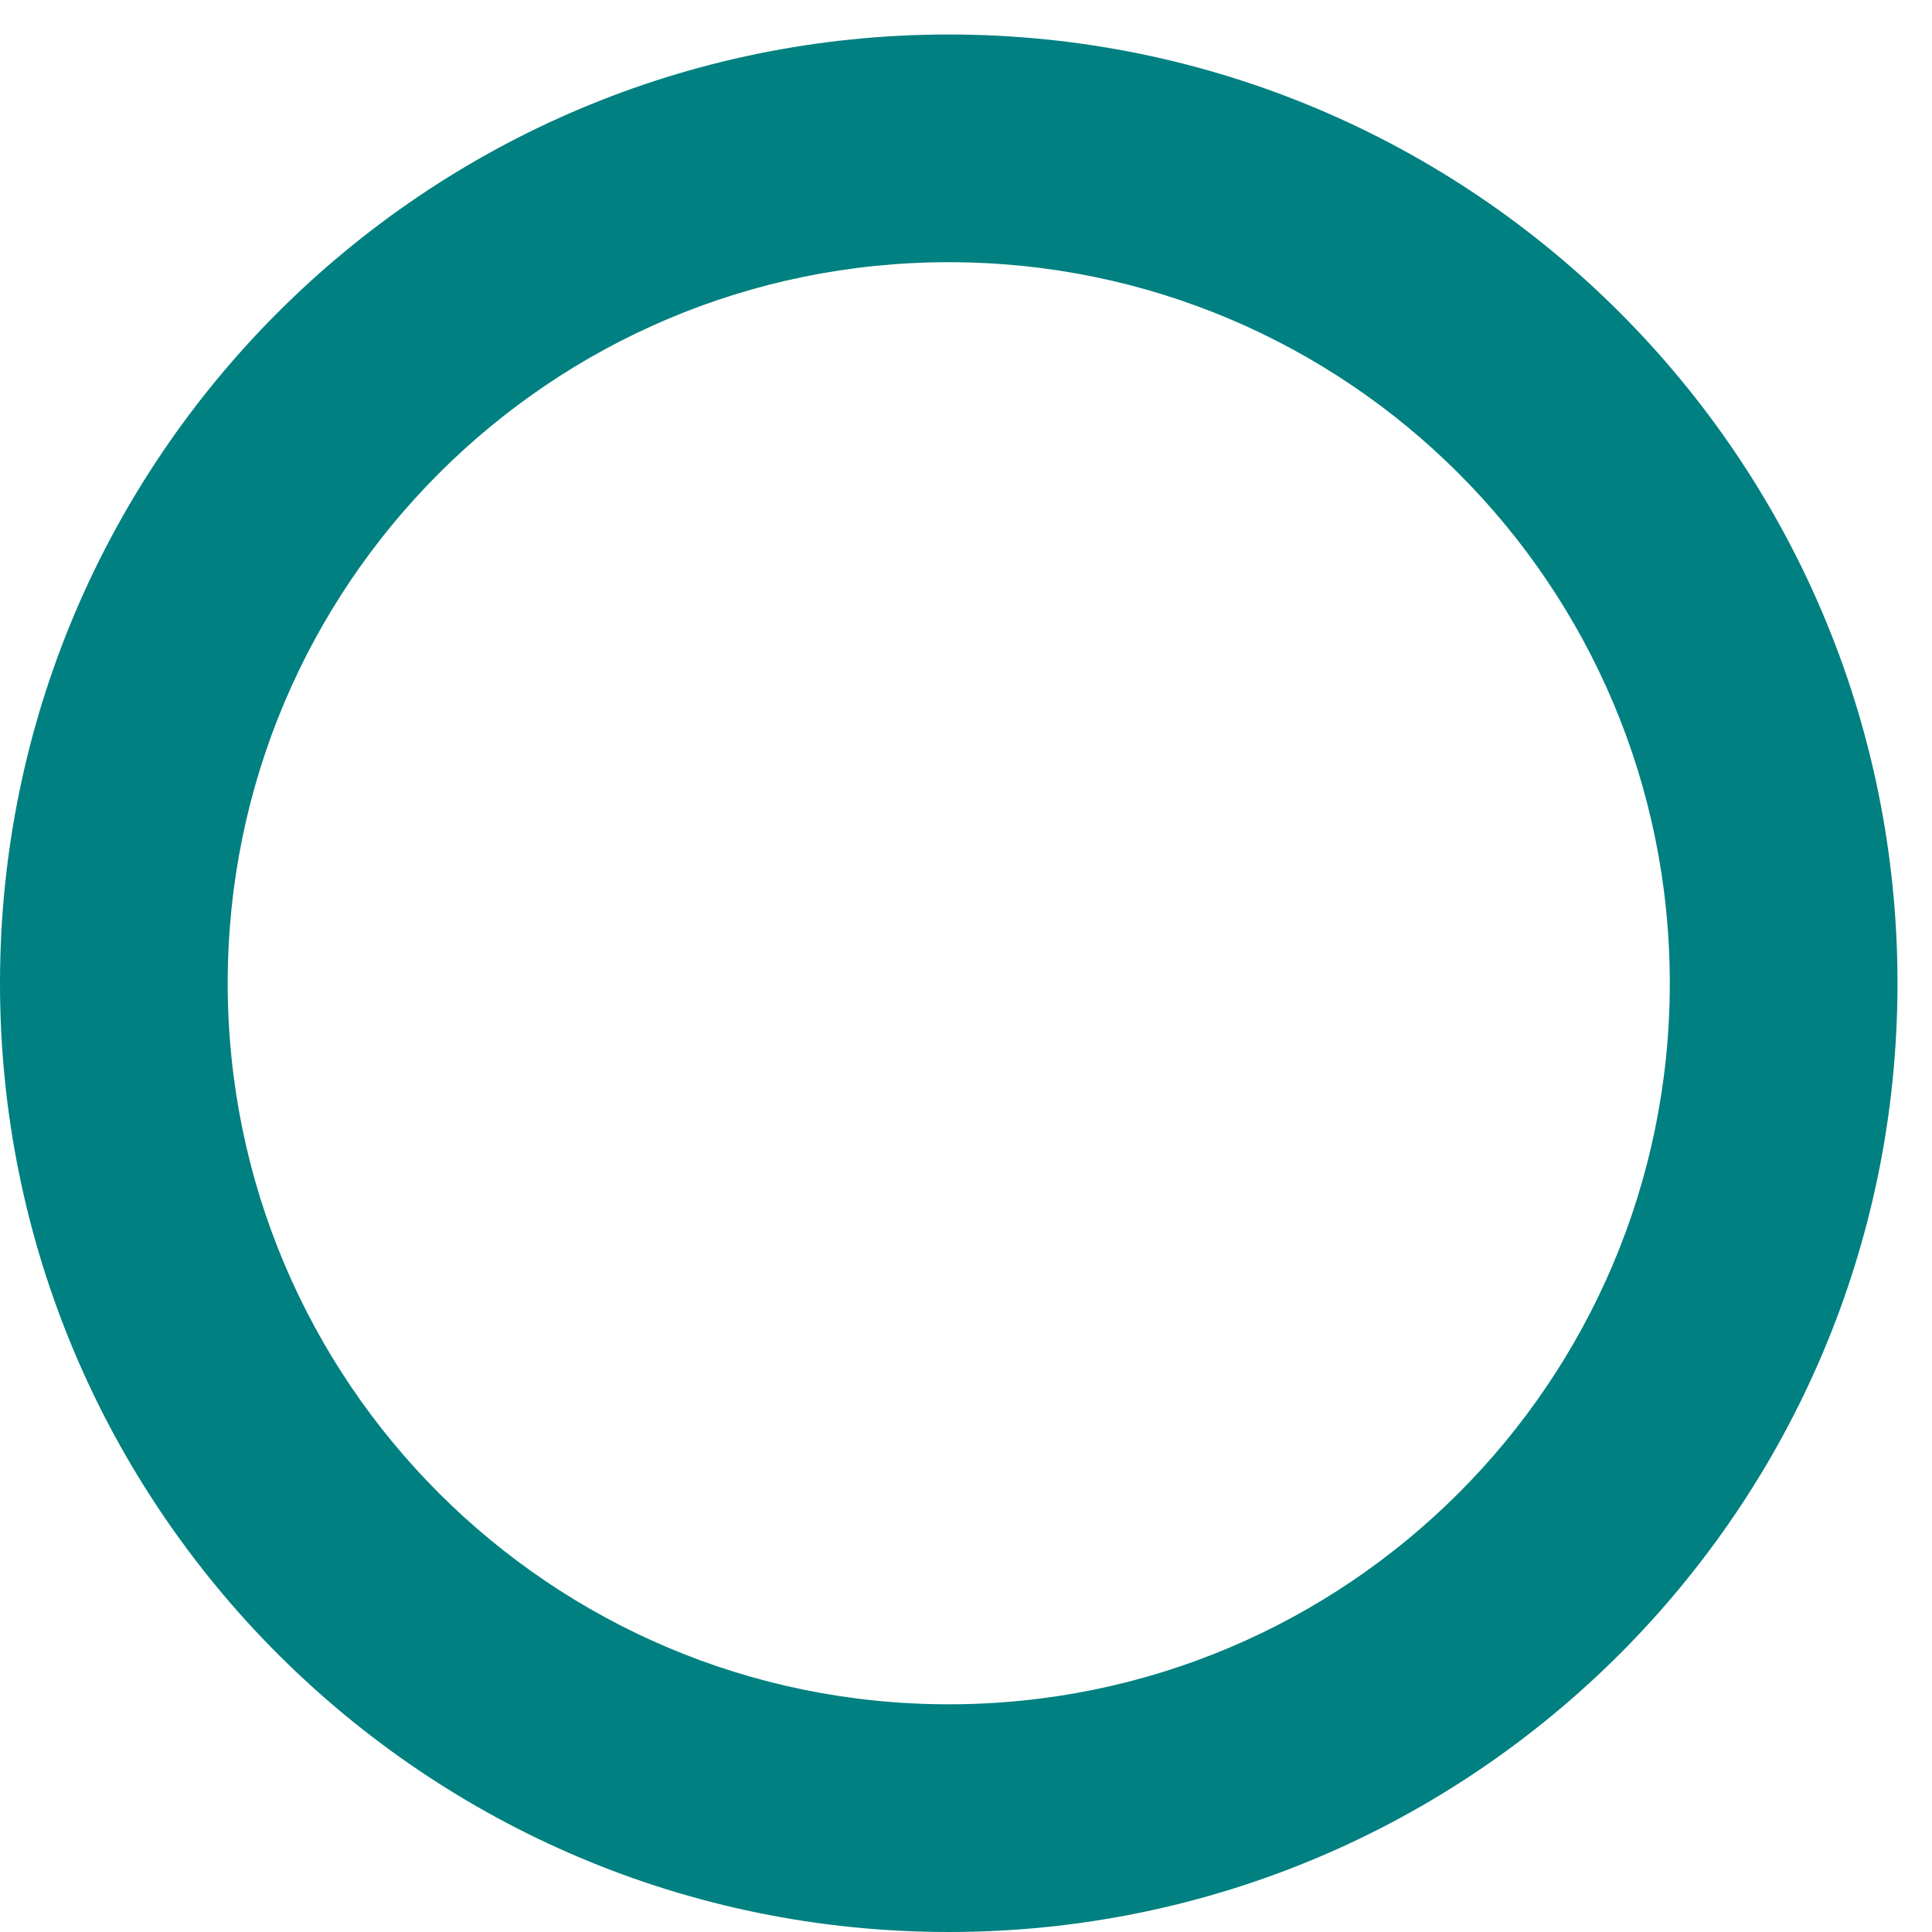 <svg viewBox="0 0 56 56" fill="none" xmlns="http://www.w3.org/2000/svg">
  <g clip-path="url(#clip0_698_67)">
  <path fill-rule="evenodd" clip-rule="evenodd" d="M27.5 7.6C15.957 7.6 6.6 16.957 6.6 28.5C6.6 40.043 15.957 49.4 27.5 49.4C39.043 49.4 48.4 40.043 48.4 28.5C48.4 16.957 39.043 7.6 27.5 7.6ZM0 28.5C0 13.312 12.312 1 27.5 1C42.688 1 55 13.312 55 28.5C55 43.688 42.688 56 27.5 56C12.312 56 0 43.688 0 28.5Z" fill="#008080"/>
  </g>
  </svg>
  